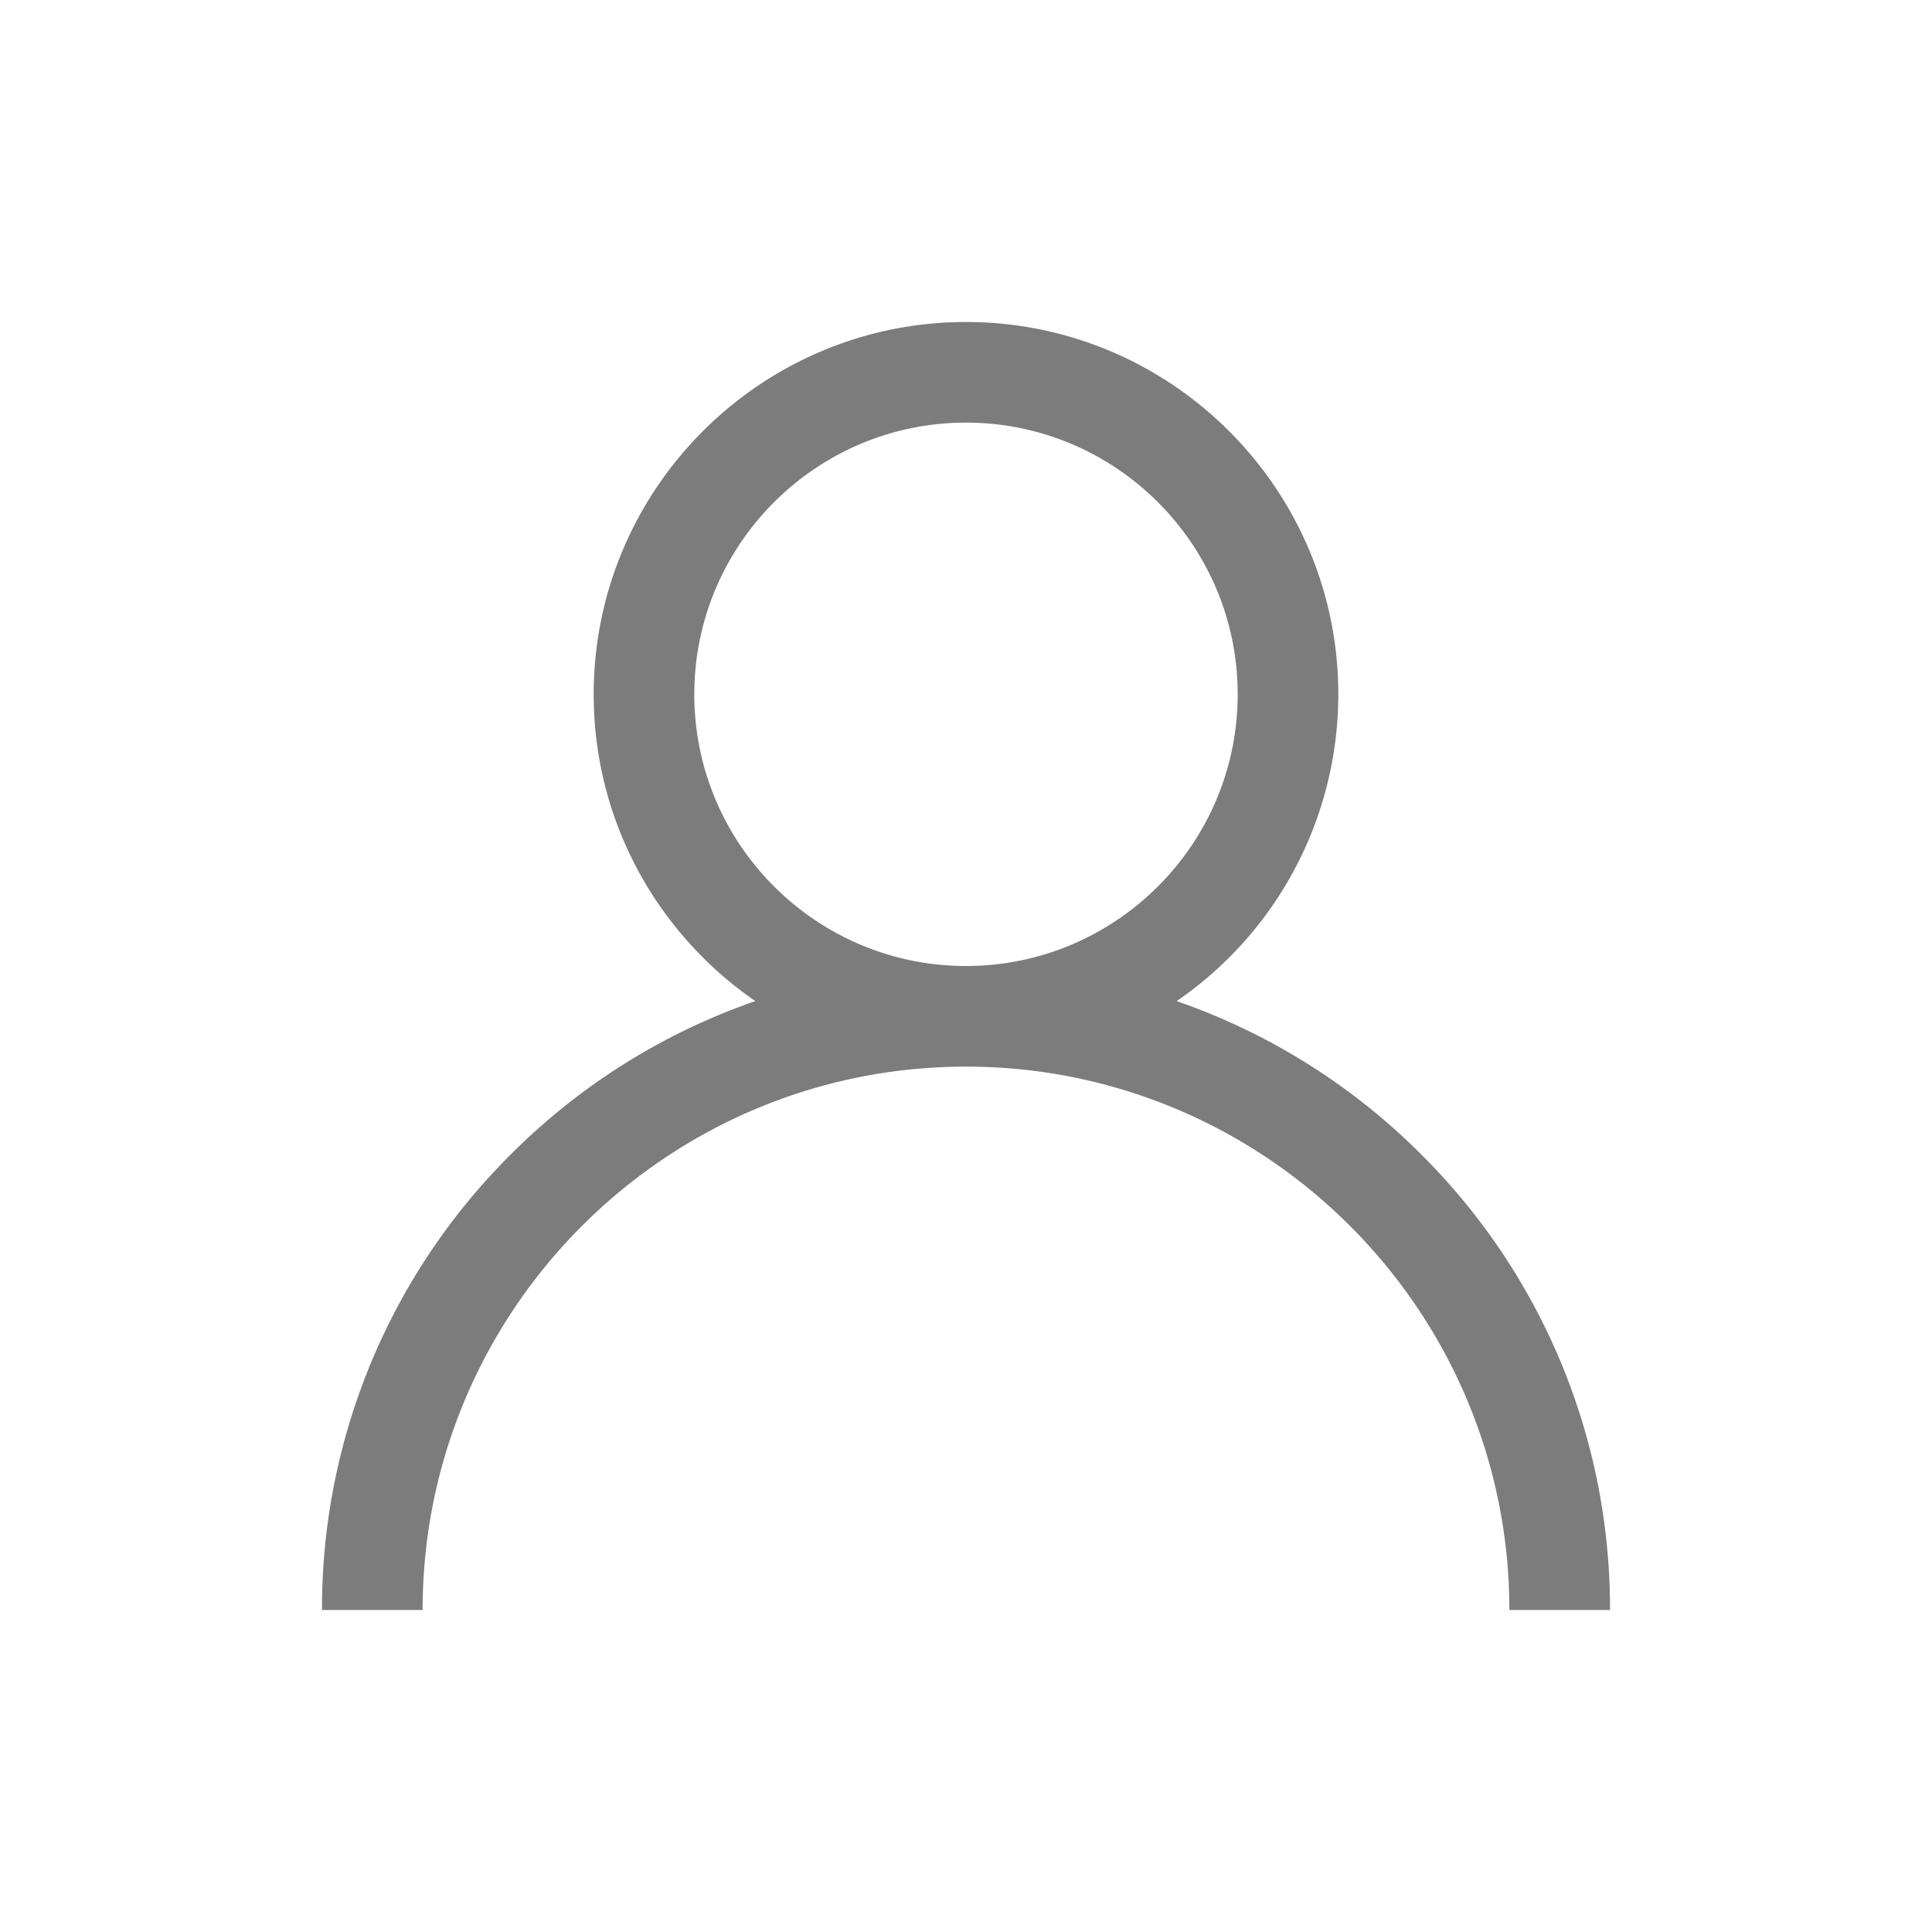 <svg xmlns="http://www.w3.org/2000/svg" width="24" height="24"><path d="M17.657 14.343a7.981 7.981 0 00-3.04-1.907 4.621 4.621 0 002.008-3.811C16.625 6.075 14.55 4 12 4S7.375 6.075 7.375 8.625c0 1.58.796 2.977 2.008 3.811a7.977 7.977 0 00-3.04 1.907A7.952 7.952 0 004 20h1.25c0-3.722 3.028-6.75 6.75-6.75s6.75 3.028 6.75 6.75H20a7.948 7.948 0 00-2.343-5.657zM12 12c-1.861 0-3.375-1.514-3.375-3.375S10.139 5.25 12 5.25s3.375 1.514 3.375 3.375S13.861 12 12 12z" fill="#7C7C7C"/></svg>